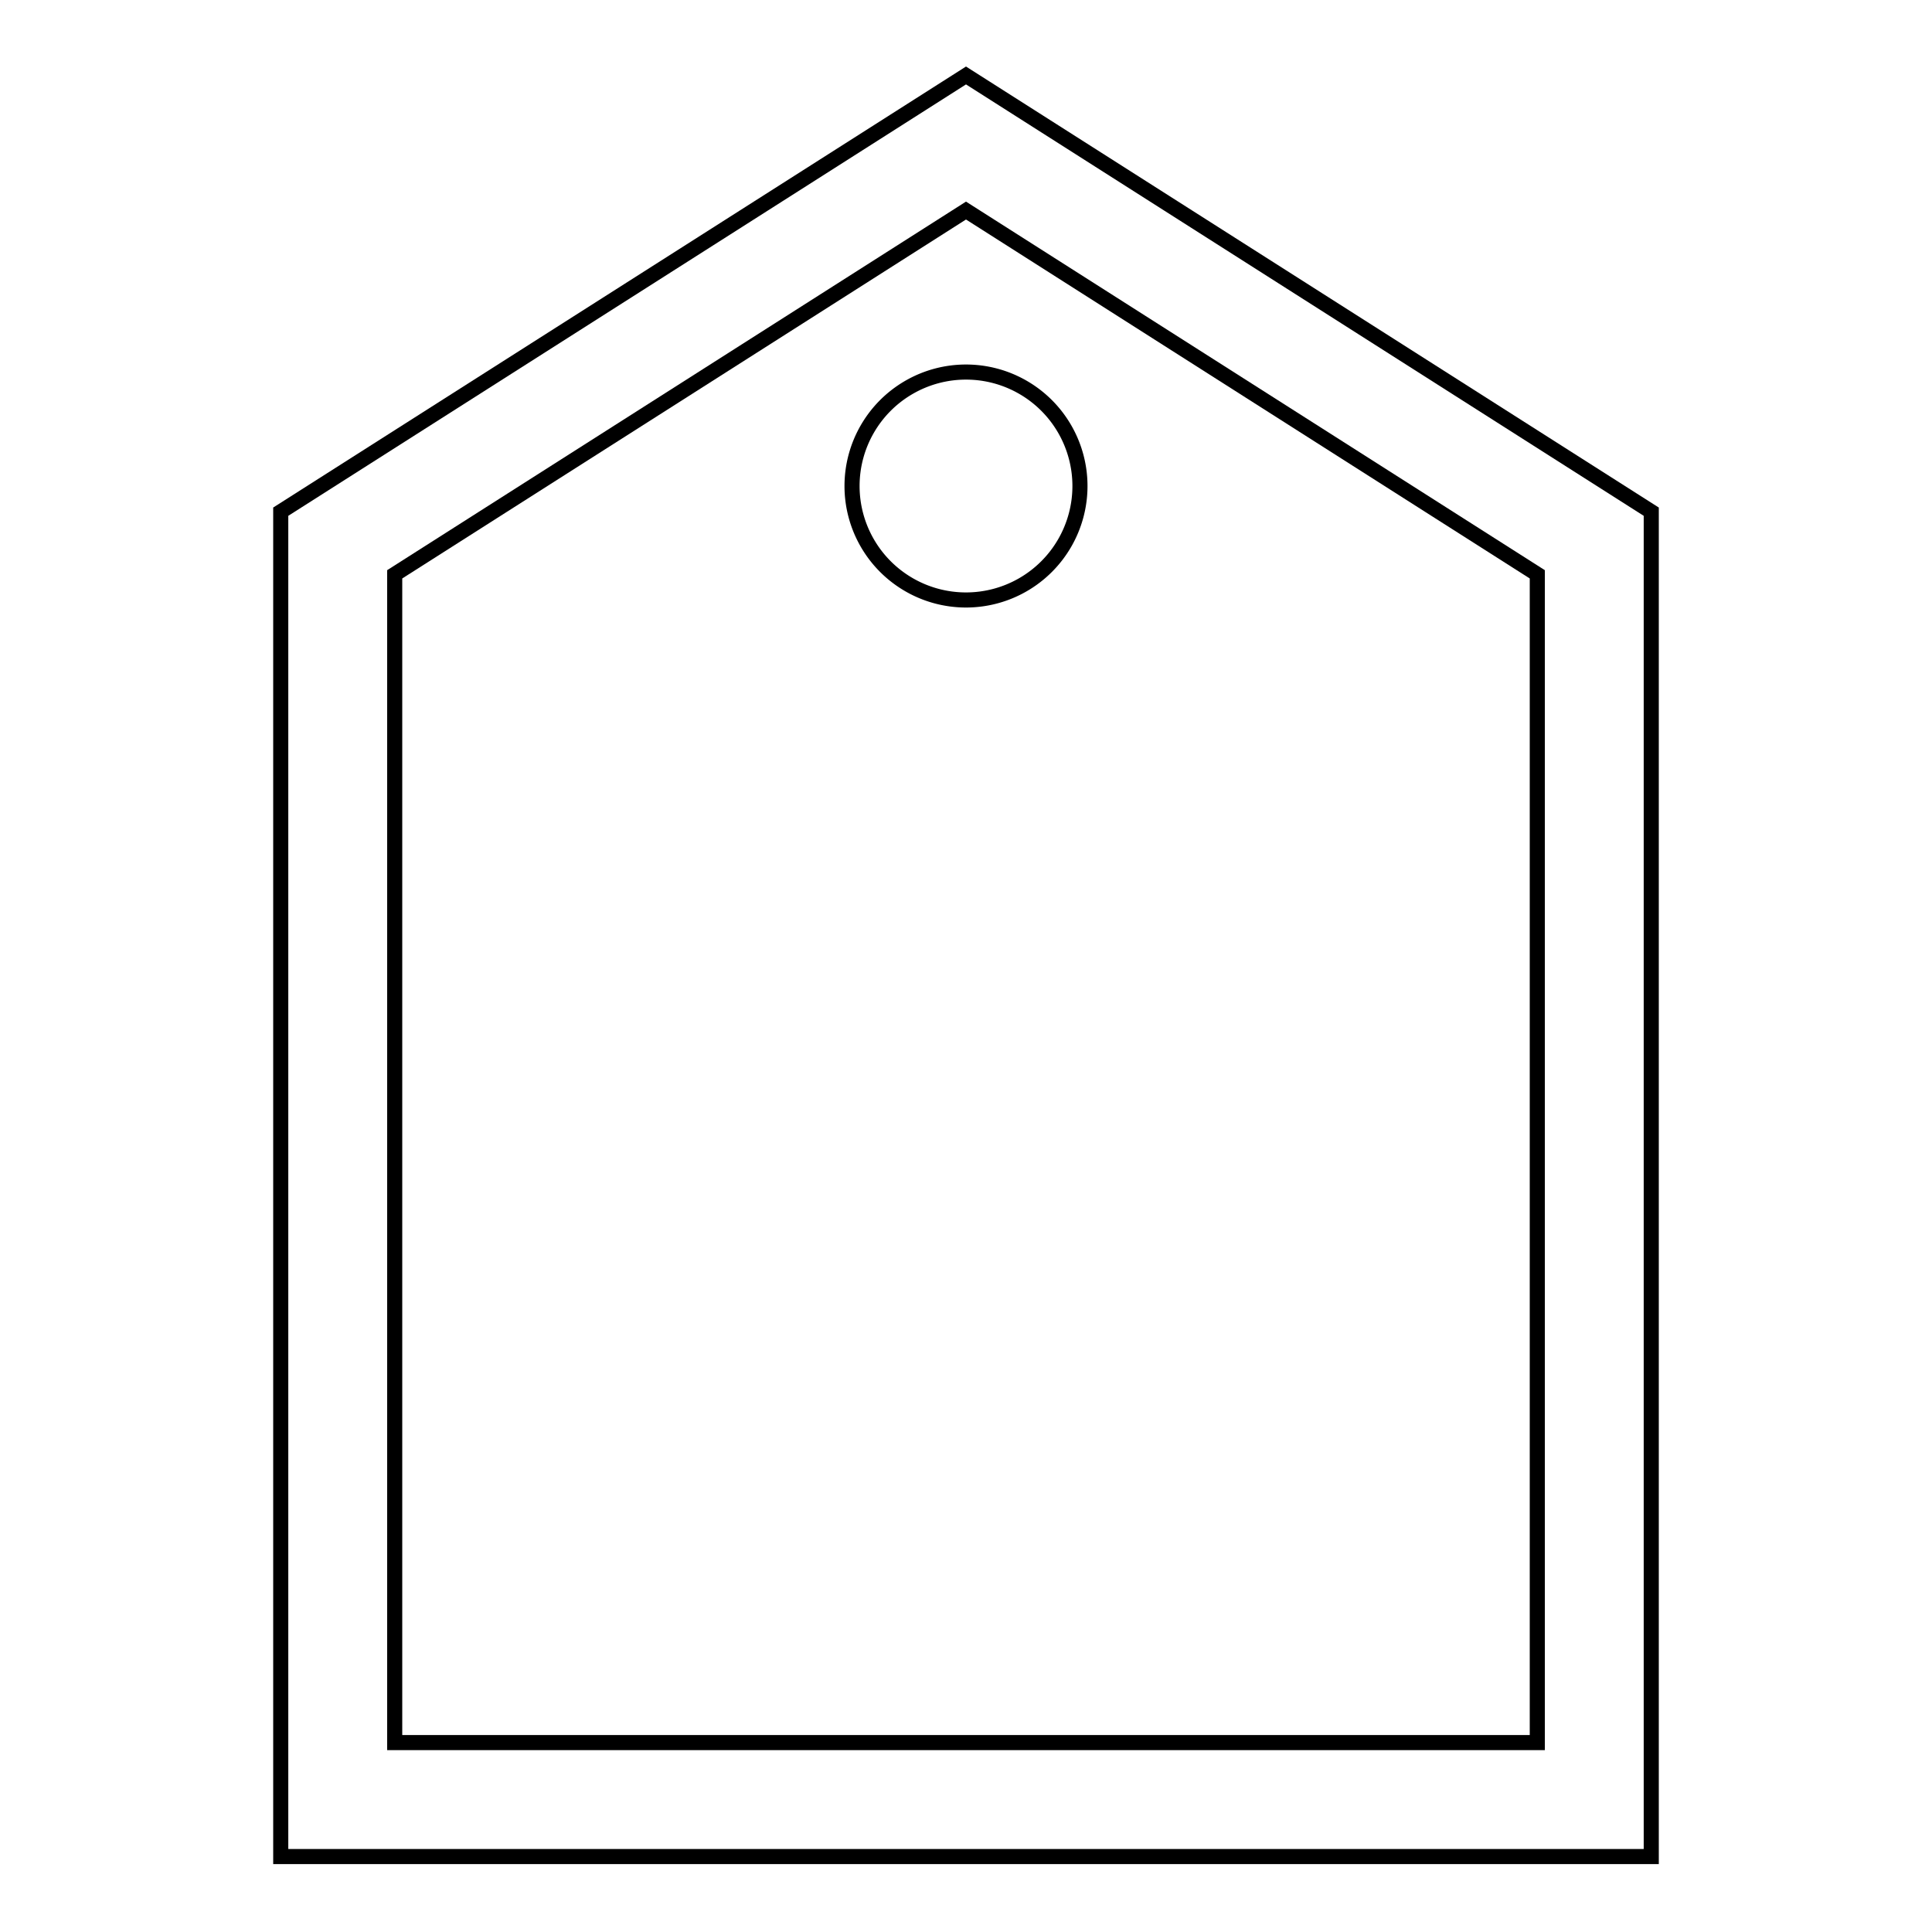<?xml version="1.0" encoding="utf-8"?>
<!-- Svg Vector Icons : http://www.onlinewebfonts.com/icon -->
<!DOCTYPE svg PUBLIC "-//W3C//DTD SVG 1.1//EN" "http://www.w3.org/Graphics/SVG/1.1/DTD/svg11.dtd">
<svg version="1.1" xmlns="http://www.w3.org/2000/svg" xmlns:xlink="http://www.w3.org/1999/xlink" x="0px" y="0px" viewBox="0 0 256 256" enable-background="new 0 0 256 256" xml:space="preserve">
<g><g><g><g><path stroke-width="2" fill-opacity="0" stroke="#000000"  d="M128,10L37.2,67.8V246h181.6V67.8L128,10z M203.7,230.9H52.3V76.1L128,27.9l75.7,48.2V230.9z"/><path stroke-width="2" fill-opacity="0" stroke="#000000"  d="M112.9 64.4a15.1 15.1 0 1 0 30.2 0a15.1 15.1 0 1 0 -30.2 0z"/></g></g><g></g><g></g><g></g><g></g><g></g><g></g><g></g><g></g><g></g><g></g><g></g><g></g><g></g><g></g><g></g></g></g>
</svg>